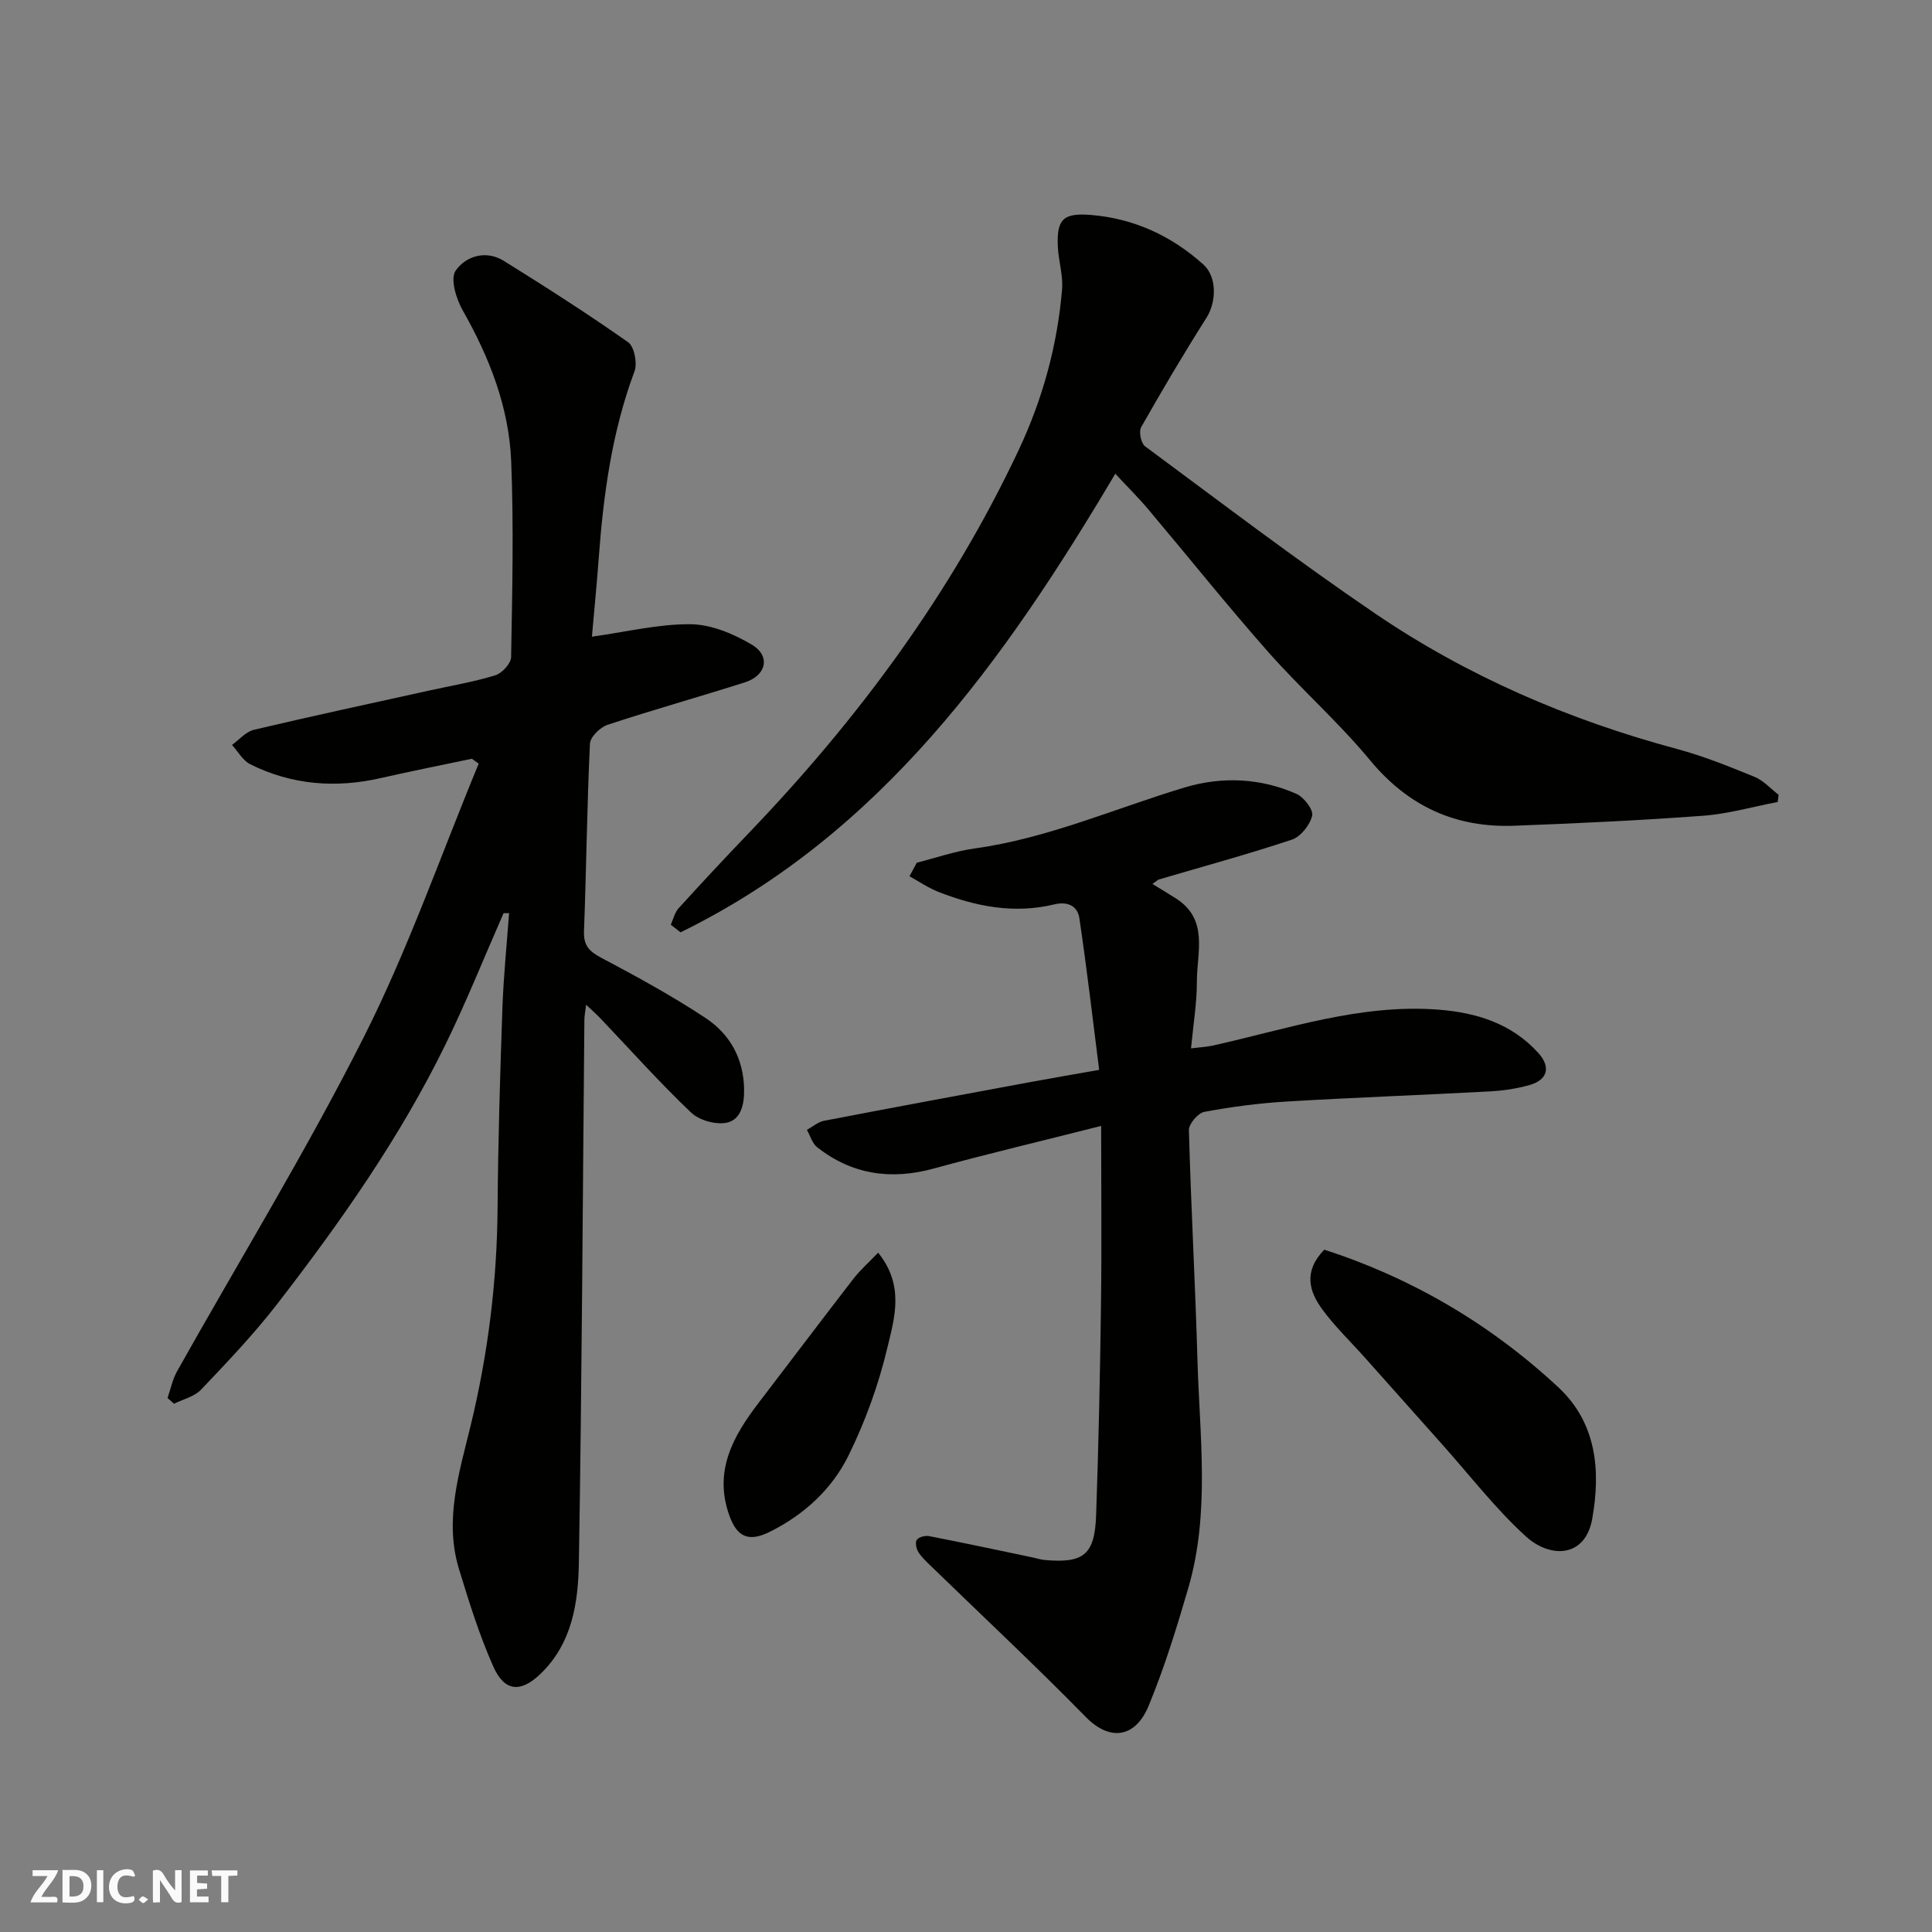 <svg enable-background="new 0 0 400 400" viewBox="0 0 400 400" xmlns="http://www.w3.org/2000/svg"><rect x="0" y="0" width="400" height="400" fill="#808080" stroke="none"/><g fill="#fafafb"><path d="m37.59 393.81c-.92.31-1.52.05-2-.78-.7-1.2-1.52-2.34-2.47-3.78v4.59c-.55.03-.95.05-1.41.07-.03-.37-.06-.64-.06-.91 0-1.91 0-3.81 0-5.7 1.13-.41 1.77-.03 2.29.91.62 1.11 1.38 2.14 2.31 3.19v-4.2h1.35v6.61z"/><path d="m12.94 393.88v-6.75c1.9.19 3.93-.54 5.37 1.29.8 1.01.78 2.88.03 3.97-1.37 1.97-3.4 1.51-5.4 1.49m1.45-1.22c2.04.12 2.92-.58 2.89-2.21-.03-1.51-.98-2.19-2.89-2z"/><path d="m11.81 393.87h-5.49c.68-2.18 2.47-3.48 3.51-5.45h-3.08v-1.21h5.29c-.71 2.13-2.44 3.48-3.47 5.51.86 0 1.63.04 2.39-.01.79-.05 1.14.21.85 1.16"/><path d="m39.33 393.86v-6.61h3.7v1.07h-2.22v1.52c.68.04 1.34.09 2.07.13v1.07c-.72.05-1.38.09-2.1.14v1.48h2.4v1.19h-3.85z"/><path d="m27.71 388.56c-1.15-.3-2.46-.61-3.1.64-.37.73-.41 1.93-.06 2.67.63 1.35 1.99.93 3.17.68.35.94-.01 1.32-.93 1.46-1.62.25-3.05-.27-3.76-1.48-.73-1.24-.6-3.03.31-4.17.88-1.11 2.71-1.7 4-1.16.32.13.44.74.65 1.12-.1.08-.19.16-.28.24"/><path d="m49.15 387.24v1.07c-.59.02-1.17.05-1.87.08v5.44h-1.48v-5.44h-1.85c-.05-.4-.08-.73-.13-1.15z"/><path d="m20.06 387.21h1.33v6.62h-1.33z"/><path d="m30.68 393.25c-.49.38-.8.79-1.05.76-.32-.05-.6-.45-.9-.7.26-.24.51-.64.8-.67.29-.04.62.3 1.15.61"/></g><path d="m104.26 189.06c-3.99 9.07-7.67 18.29-12.02 27.18-9.44 19.3-21.75 36.8-34.85 53.74-4.83 6.25-10.32 12-15.77 17.74-1.37 1.44-3.7 1.97-5.59 2.91-.45-.4-.9-.79-1.34-1.19.64-1.85 1.03-3.85 1.97-5.53 12.94-23.06 26.79-45.65 38.68-69.23 9.19-18.22 15.94-37.67 23.77-56.58-.47-.34-.94-.67-1.42-1.01-6.28 1.33-12.59 2.57-18.85 4-9.36 2.14-18.41 1.42-27.02-2.85-1.55-.77-2.54-2.65-3.79-4.01 1.5-1.08 2.87-2.74 4.53-3.13 12.04-2.85 24.13-5.44 36.21-8.11 4.61-1.02 9.29-1.8 13.79-3.18 1.39-.43 3.24-2.45 3.26-3.77.24-13.49.55-27.01.02-40.49-.45-11.23-4.5-21.54-10.06-31.33-1.34-2.36-2.59-6.51-1.46-8.16 2.09-3.03 6.26-4.37 10.01-2.04 8.7 5.42 17.34 10.94 25.71 16.83 1.28.9 1.95 4.34 1.33 6.02-4.69 12.55-6.45 25.6-7.42 38.83-.4 5.42-.94 10.83-1.4 16.12 7.18-1 13.83-2.65 20.47-2.58 4.27.05 8.89 2 12.67 4.25 3.9 2.33 2.97 6.38-1.46 7.78-9.45 3.01-19.01 5.68-28.43 8.79-1.54.51-3.6 2.52-3.66 3.92-.61 12.92-.74 25.86-1.23 38.79-.11 2.94 1.02 4.17 3.52 5.5 7.35 3.89 14.68 7.89 21.61 12.47 5.04 3.33 7.91 8.34 8.02 14.79.06 3.19-.71 6.25-3.5 6.89-2.27.52-5.78-.45-7.48-2.08-6.53-6.21-12.54-12.95-18.76-19.49-.79-.83-1.65-1.58-2.97-2.83-.17 1.4-.36 2.29-.36 3.17-.35 37.43-.52 74.86-1.14 112.29-.14 8.29-1.35 16.71-7.92 23.05-4.08 3.94-7.45 3.79-9.79-1.48-2.89-6.5-5.03-13.37-7.11-20.19-3.08-10.08.02-19.89 2.37-29.53 3.63-14.92 5.51-29.97 5.62-45.31.1-13.77.52-27.54 1-41.3.23-6.56.9-13.11 1.38-19.67-.36.02-.75.02-1.14.01z" fill="#010100"/><path d="m238.6 183.01c1.93 1.19 3.44 2.08 4.91 3.03 6.79 4.37 4.28 11.17 4.29 17.19.01 4.4-.74 8.8-1.21 13.82 2.01-.25 3.25-.3 4.44-.56 15.46-3.43 30.65-8.71 46.83-7.45 7.84.61 15.1 2.87 20.61 8.94 2.64 2.91 2 5.58-1.78 6.66-2.65.76-5.45 1.17-8.21 1.32-14.02.76-28.06 1.26-42.08 2.1-5.72.34-11.43 1.09-17.06 2.14-1.3.24-3.23 2.5-3.19 3.79.43 15.87 1.32 31.72 1.77 47.59.45 15.75 2.63 31.63-1.88 47.15-2.4 8.24-4.94 16.48-8.21 24.4-2.84 6.89-8.2 7.27-12.97 2.41-10.46-10.67-21.38-20.88-32.1-31.29-.95-.92-1.96-1.85-2.65-2.95-.42-.68-.67-2.03-.28-2.52.46-.58 1.75-.9 2.56-.74 7.18 1.4 14.34 2.93 21.5 4.43.8.17 1.59.44 2.4.51 8.08.72 10.37-1.08 10.65-9.3.51-14.58.82-29.18 1.01-43.77.16-11.89.03-23.79.03-36.8-12.67 3.21-23.73 5.83-34.69 8.83-8.84 2.42-16.87 1.25-24.09-4.4-1.03-.8-1.44-2.39-2.14-3.61 1.19-.65 2.31-1.65 3.58-1.89 14.24-2.74 28.5-5.38 42.75-8.02 4.33-.8 8.67-1.54 14.18-2.52-1.32-10.39-2.54-20.9-4.09-31.36-.37-2.51-2.33-3.59-5.24-2.89-8.27 2-16.25.43-23.99-2.61-2.08-.82-3.97-2.13-5.95-3.22.5-.94 1.01-1.87 1.51-2.81 4-1.01 7.95-2.39 12.01-2.95 15.14-2.1 29.05-8.3 43.51-12.64 7.64-2.29 15.65-1.96 23.1 1.35 1.54.69 3.53 3.29 3.24 4.51-.46 1.92-2.37 4.35-4.2 4.96-9.09 3.03-18.35 5.54-27.55 8.25-.23.08-.46.33-1.32.92z" fill="#010100"/><path d="m230.91 98.08c-22.89 38.59-48.47 74.6-90.01 94.95-.67-.53-1.35-1.05-2.02-1.58.52-1.15.81-2.51 1.61-3.4 4.79-5.27 9.64-10.47 14.57-15.61 22.62-23.58 41.86-49.56 55.82-79.21 4.96-10.52 8.04-21.69 9.01-33.32.24-2.88-.73-5.84-.87-8.78-.28-5.7 1.06-7.09 6.81-6.63 8.91.72 16.68 4.31 23.3 10.25 2.88 2.58 2.72 7.77.67 11.02-4.71 7.43-9.2 15.02-13.54 22.68-.52.92-.03 3.33.81 3.95 15.76 11.66 31.36 23.55 47.56 34.57 19.13 13.02 40.19 22.09 62.59 28.1 5.47 1.47 10.78 3.62 16.04 5.77 1.86.76 3.33 2.45 4.98 3.71-.06.5-.12 1-.18 1.49-5.14.98-10.23 2.46-15.42 2.85-13.01.97-26.05 1.57-39.08 2.07-12.15.46-21.97-3.98-29.9-13.56-6.54-7.9-14.33-14.76-21.13-22.46-8.47-9.6-16.47-19.61-24.72-29.4-2-2.39-4.24-4.6-6.9-7.46z" fill="#010100"/><path d="m274.18 258.73c18.07 5.85 34.35 15.36 48.46 28.5 7.97 7.42 8.77 17.31 7.02 27.19-1.47 8.25-8.82 8.16-13.72 3.7-6.3-5.73-11.56-12.59-17.26-18.97-5.37-6.01-10.72-12.04-16.08-18.05-2.96-3.32-6.2-6.42-8.82-9.99-2.74-3.72-3.98-7.88.4-12.38z" fill="#010100"/><path d="m181.81 259.35c5.52 6.85 3.36 13.61 1.9 19.72-1.82 7.67-4.58 15.28-8.07 22.35-3.42 6.92-9.19 12.21-16.25 15.72-4.36 2.17-6.76 1.11-8.36-3.29-3.34-9.21.72-16.47 6.06-23.44 6.55-8.55 13.03-17.16 19.62-25.68 1.43-1.83 3.21-3.4 5.1-5.38z" fill="#010100"/></svg>